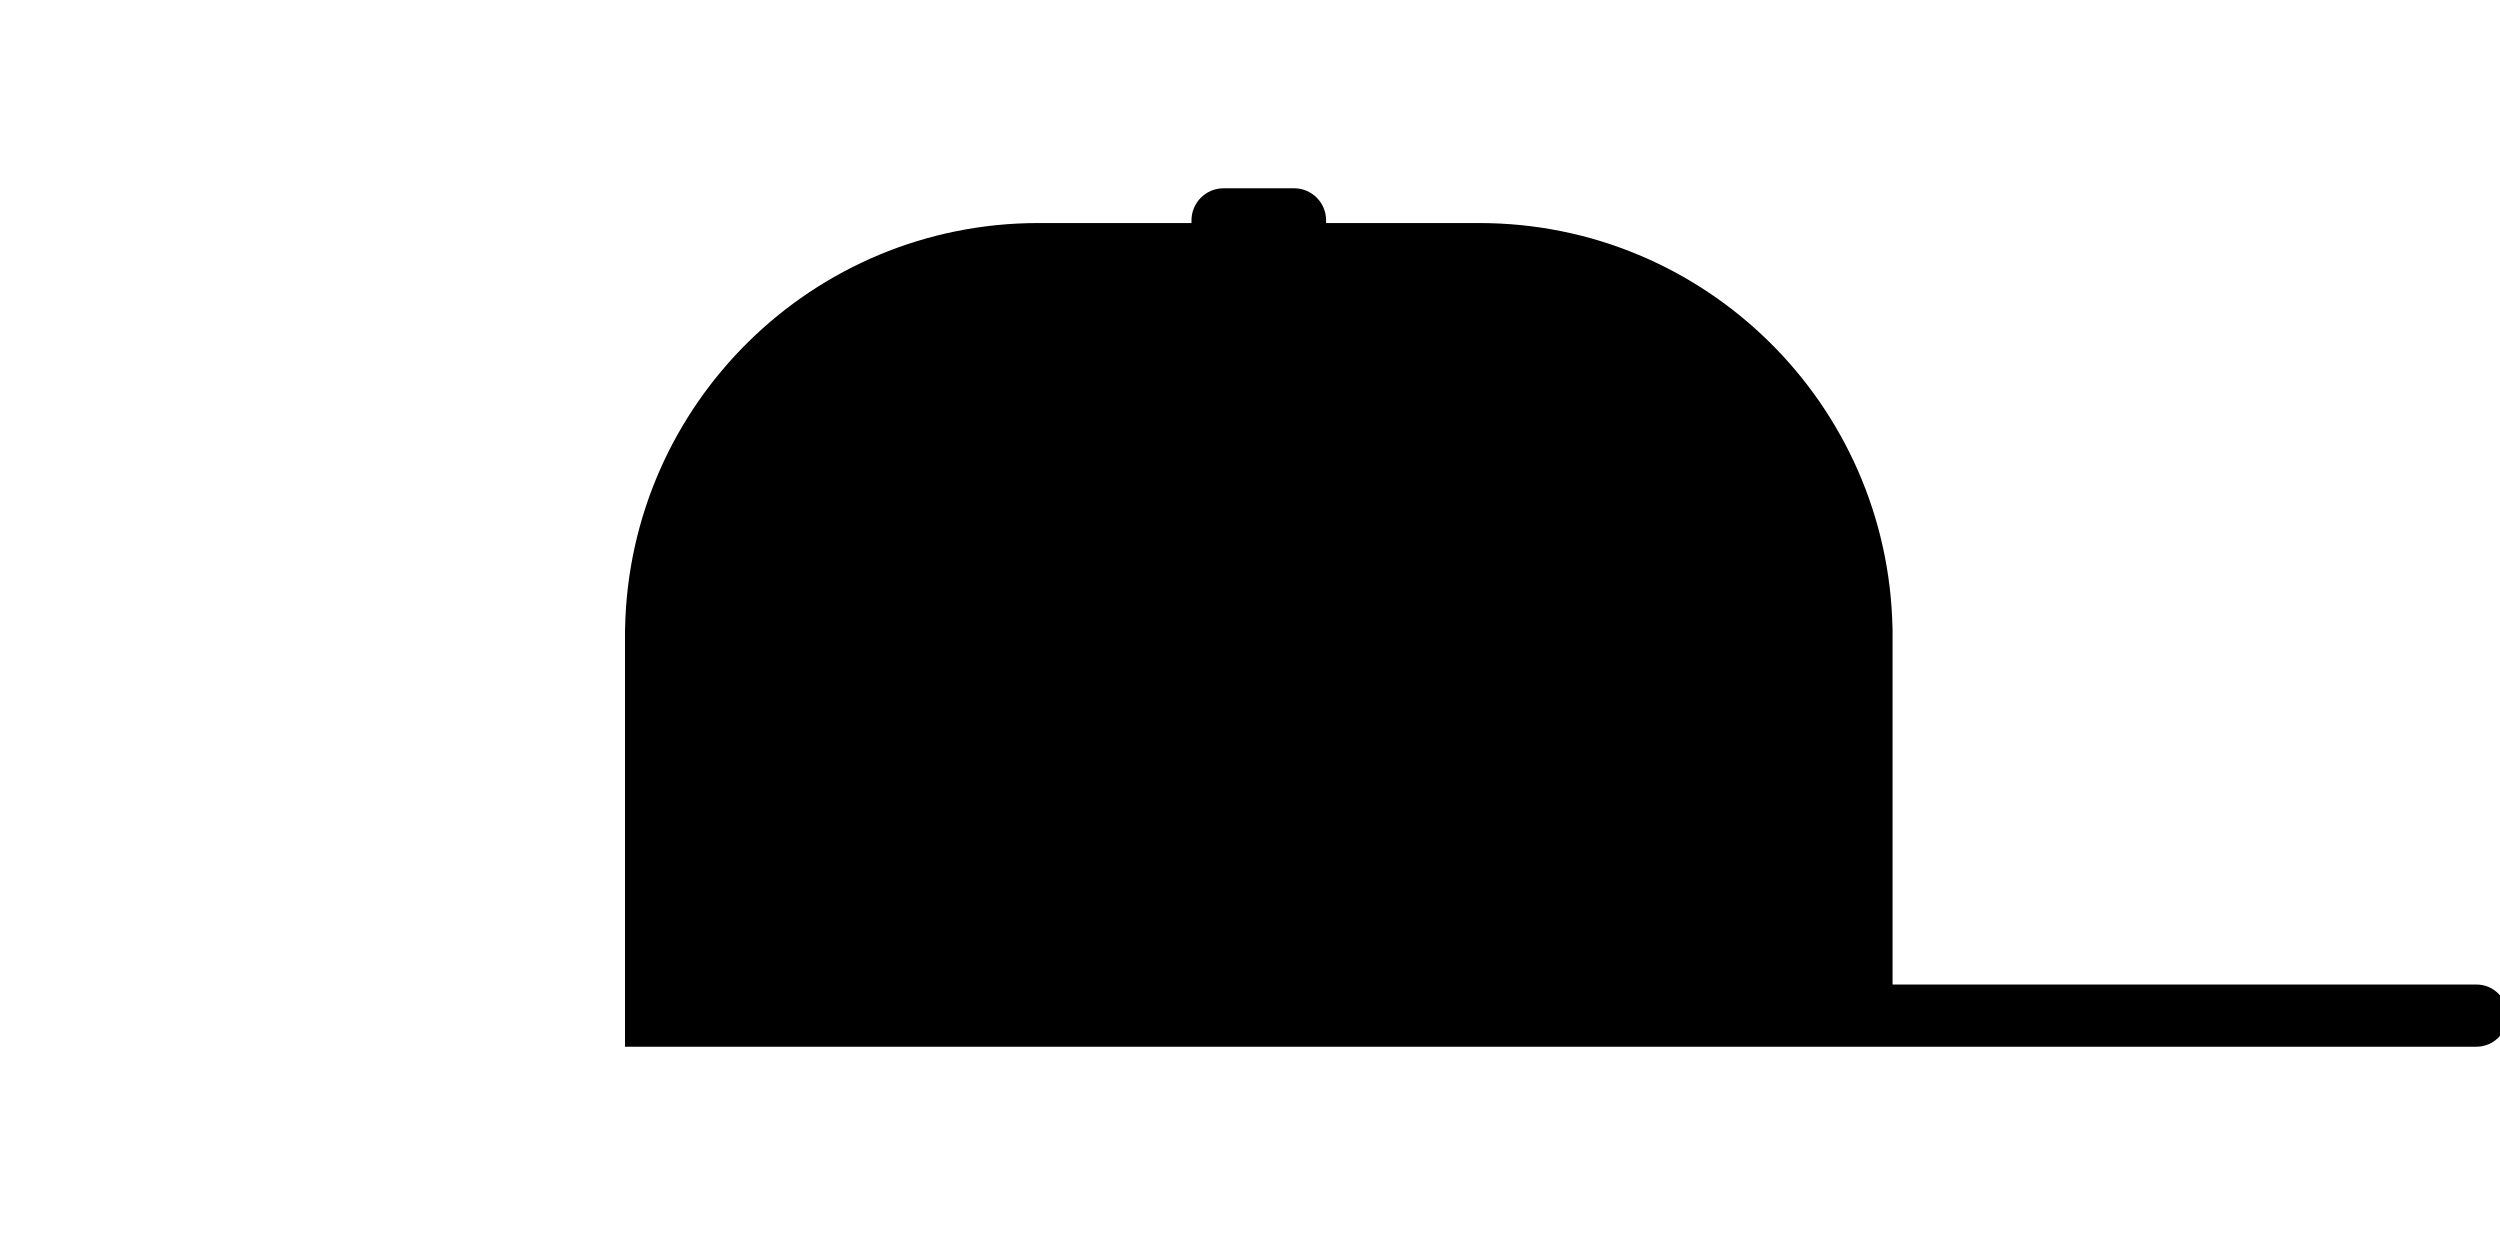 <svg xmlns="http://www.w3.org/2000/svg" fill="none" viewBox="0 0 32 16" height="16" width="32">
<g clip-path="url(#clip0_4063_2590)">
<path fill="black" d="M31.699 12.602H24.225V8.147V8.046H24.224C24.17 5.17 21.823 2.855 18.935 2.855H16.974V2.82C16.974 2.593 16.79 2.41 16.564 2.41H15.662C15.435 2.41 15.251 2.594 15.251 2.82V2.855H13.291C10.402 2.855 8.055 5.17 8.001 8.046H8V8.147V13.398H31.699C31.918 13.398 32.096 13.219 32.096 13C32.096 12.78 31.918 12.602 31.699 12.602V12.602Z"></path>
</g>
<defs>
<clipPath id="clip0_4063_2590">
<rect fill="white" height="16" width="32"></rect>
</clipPath>
</defs>
</svg>
